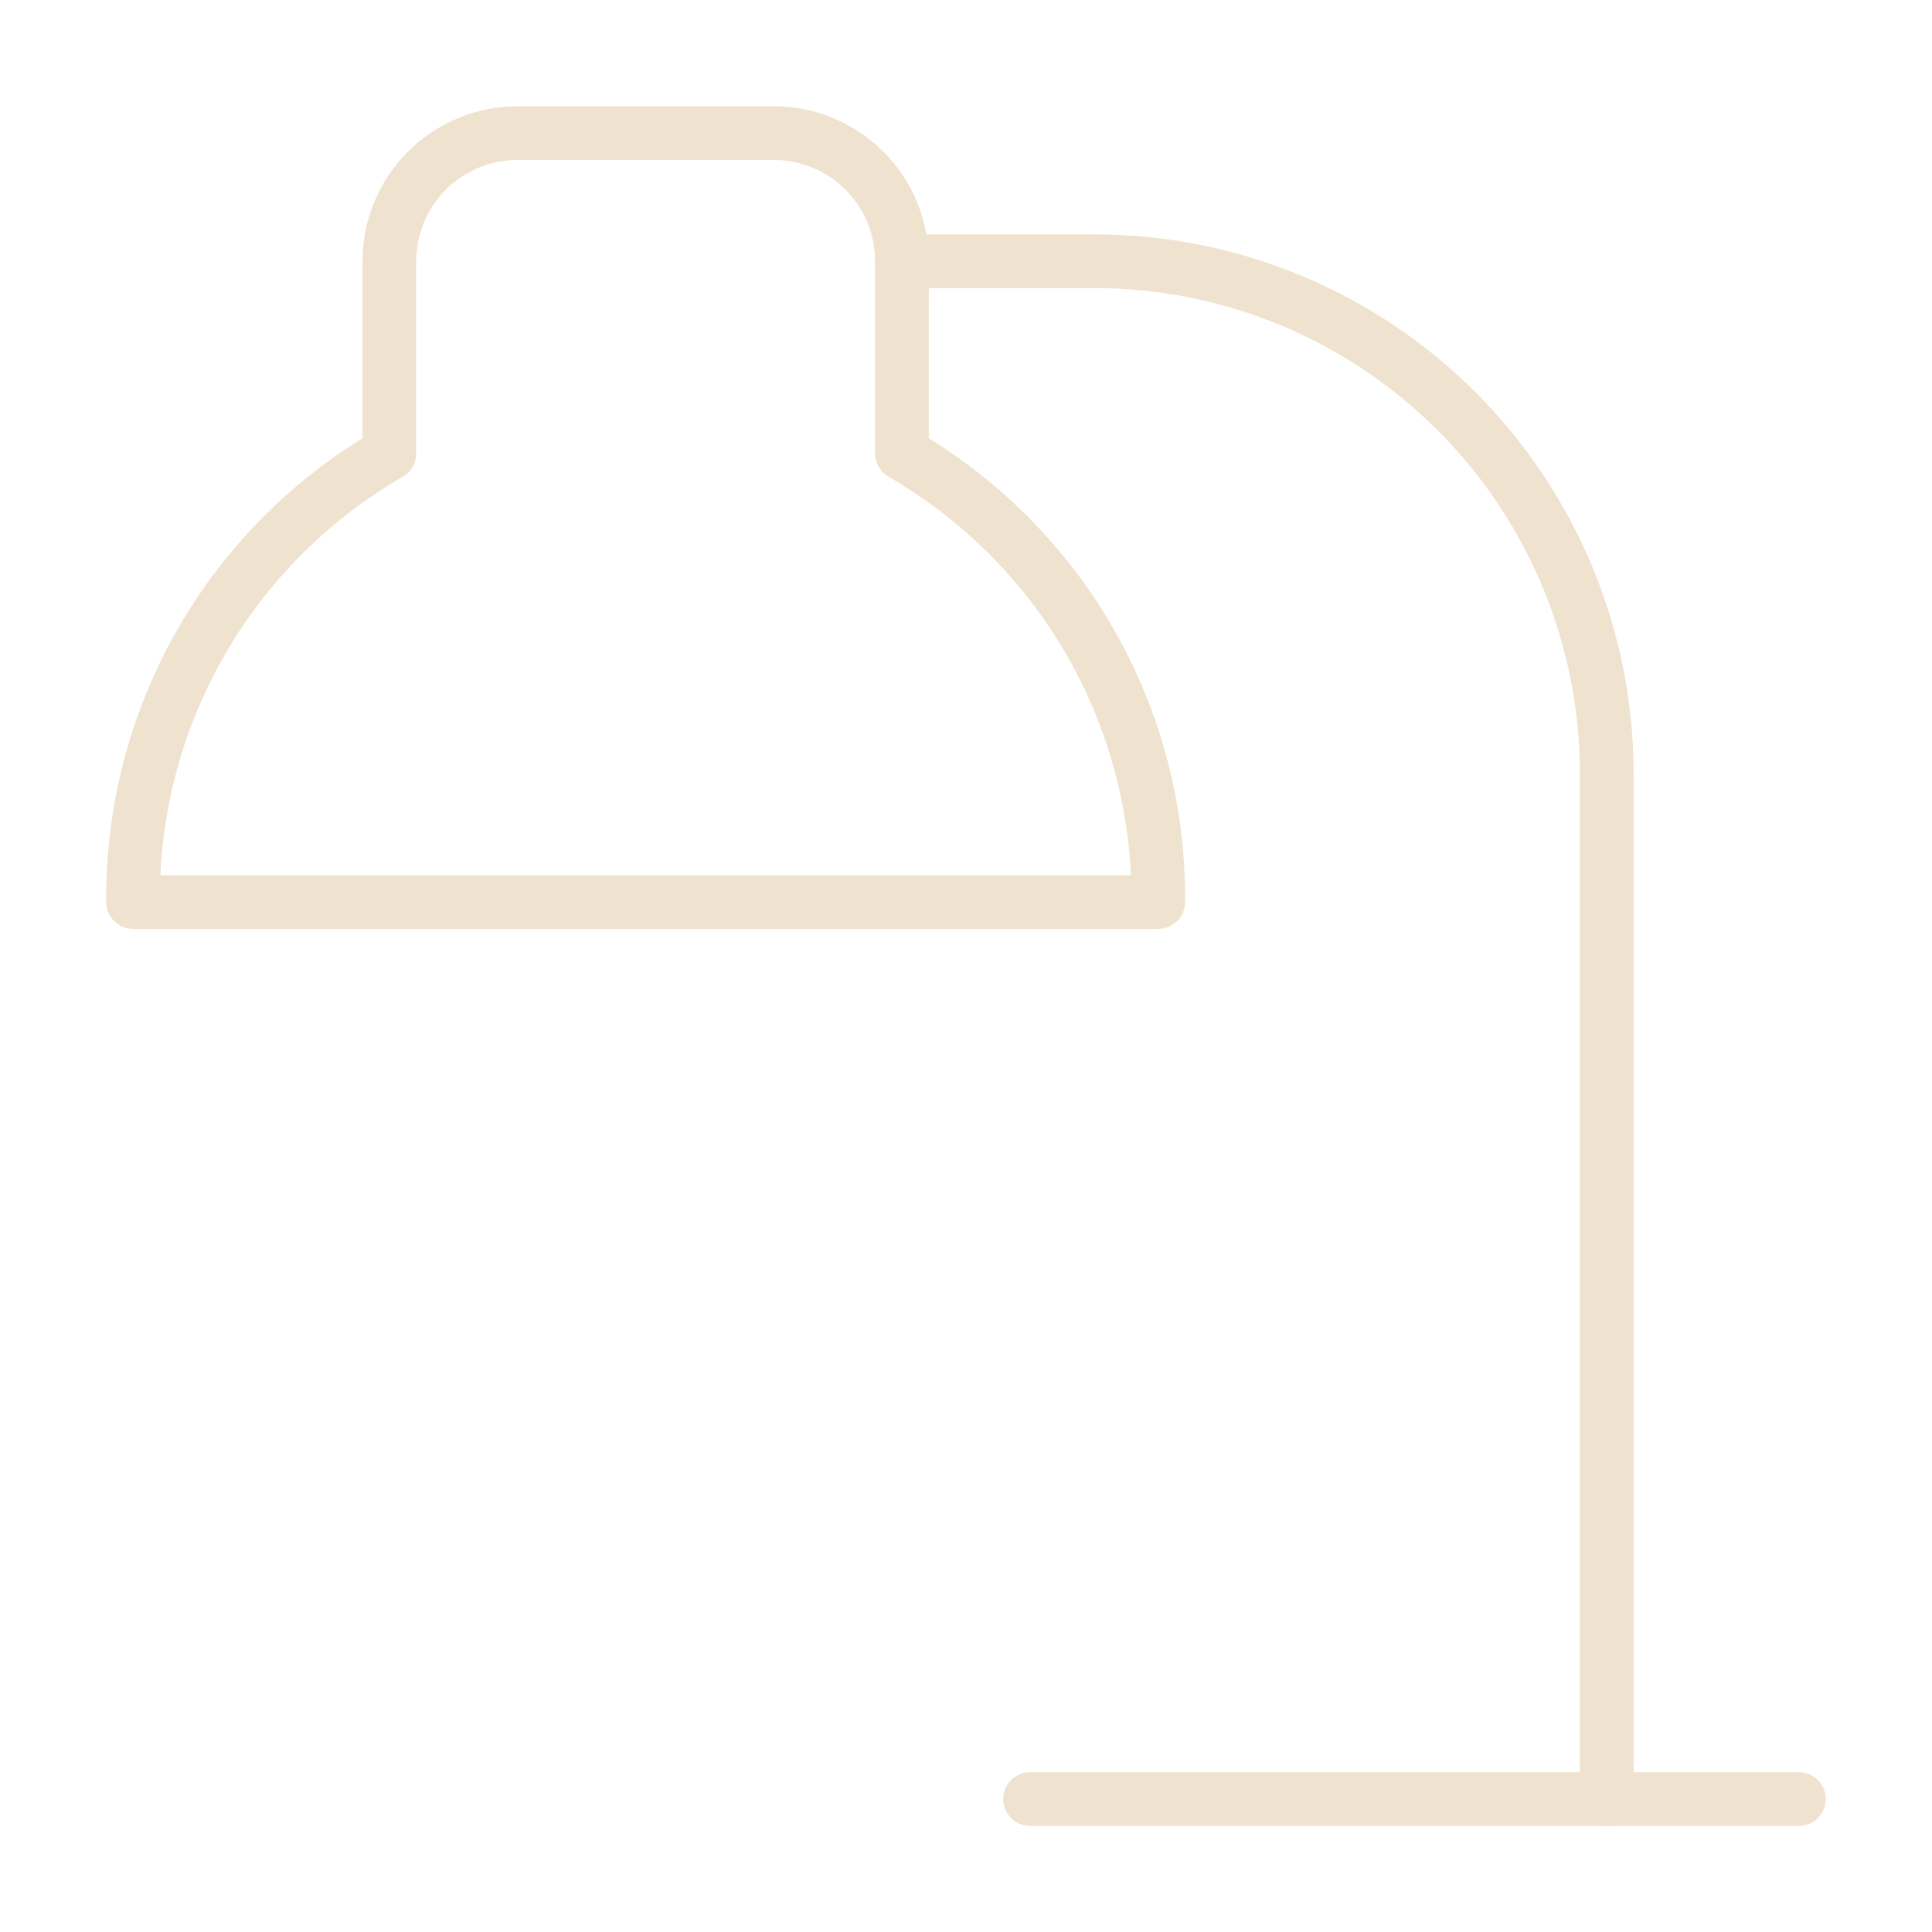 <?xml version="1.0" encoding="UTF-8"?> <svg xmlns="http://www.w3.org/2000/svg" width="36" height="36" viewBox="0 0 36 36" fill="none"><path d="M16.806 8.45V4.868C16.806 4.235 16.555 3.628 16.107 3.18C15.659 2.732 15.052 2.48 14.418 2.48H9.642C9.009 2.48 8.402 2.732 7.954 3.18C7.506 3.628 7.255 4.235 7.255 4.868V8.45C5.79 9.296 4.576 10.515 3.737 11.983C2.898 13.452 2.464 15.117 2.479 16.808H21.582C21.597 15.117 21.163 13.452 20.324 11.983C19.485 10.515 18.271 9.296 16.806 8.45Z" stroke="#EFE2CE" stroke-linecap="round" stroke-linejoin="round"></path><path d="M16.807 4.867H20.388C22.922 4.867 25.351 5.873 27.142 7.665C28.934 9.456 29.94 11.885 29.94 14.419V33.522" stroke="#EFE2CE" stroke-linecap="round" stroke-linejoin="round"></path><path d="M33.52 33.523H19.193" stroke="#EFE2CE" stroke-linecap="round" stroke-linejoin="round"></path></svg> 
